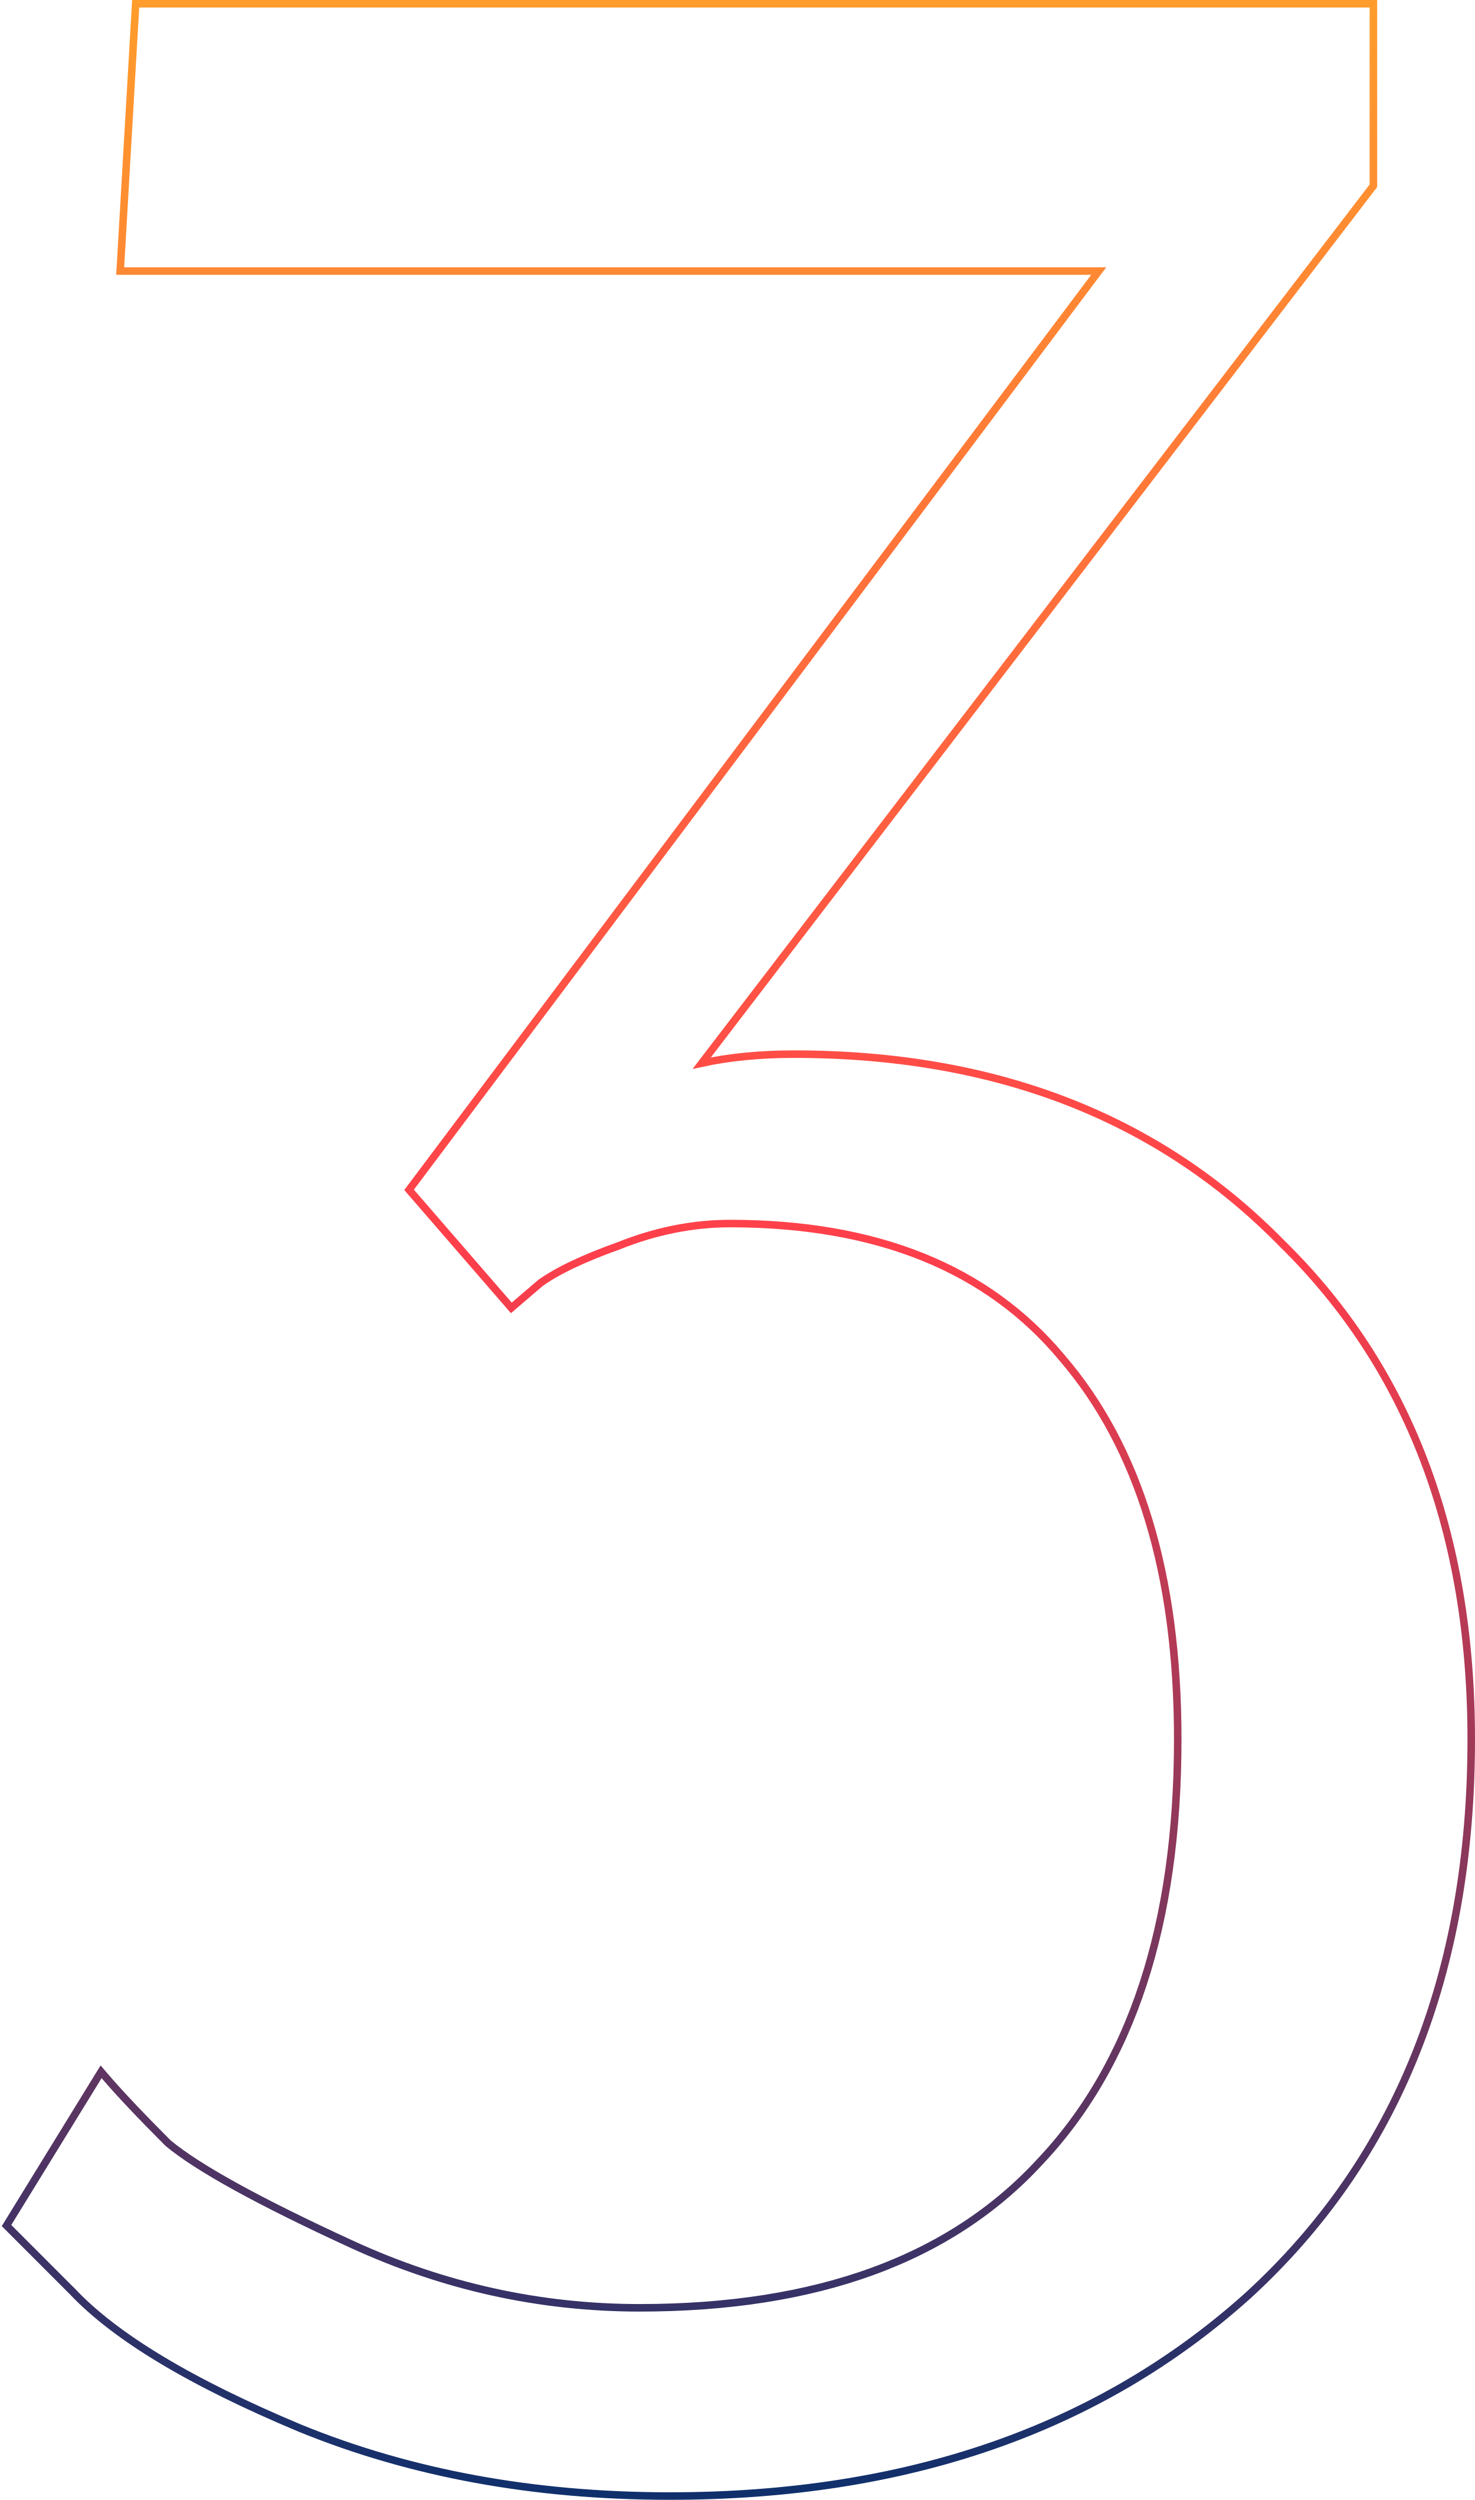 <?xml version="1.0" encoding="UTF-8"?> <svg xmlns="http://www.w3.org/2000/svg" width="392" height="664" viewBox="0 0 392 664" fill="none"><path d="M135.244 346.655L135.896 347.406L136.651 346.759L143.617 340.788C148.173 337.542 155.061 334.254 164.336 330.942L164.354 330.935L164.371 330.928C174.262 326.972 184.137 325 194 325C233.12 325 262.469 336.925 282.232 360.64L282.237 360.646L282.242 360.653C302.701 384.411 313 418.147 313 462C313 511.175 300.708 548.558 276.275 574.312L276.265 574.322C252.512 600.054 217.153 613 170 613C143.48 613 117.956 607.366 93.418 596.091C68.779 584.771 52.572 575.829 44.675 569.26C37.365 561.95 31.729 555.981 27.759 551.349L26.867 550.308L26.148 551.476L2.148 590.476L1.734 591.149L2.293 591.707L19.273 608.687C19.276 608.69 19.279 608.693 19.282 608.696C30.764 620.849 50.92 632.911 79.614 644.923L79.621 644.926C109.09 656.981 141.888 663 178 663C240.865 663 292.118 645.272 331.668 609.744L331.675 609.738C371.25 573.517 391 524.231 391 462C391 407.118 374.261 363.179 340.707 330.293C307.826 296.745 264.556 280 211 280C202.052 280 193.881 280.795 186.49 282.393L364.794 49.608L365 49.339V49V2V1H364H37H36.056L36.002 1.942L32.002 70.942L31.94 72H33H291.998L109.2 315.399L108.716 316.045L109.244 316.655L135.244 346.655Z" stroke="url(#paint0_linear_35_3156)" stroke-width="2"></path><defs><linearGradient id="paint0_linear_35_3156" x1="196.5" y1="2" x2="196.5" y2="662" gradientUnits="userSpaceOnUse"><stop stop-color="#FF9C2C"></stop><stop offset="0.5" stop-color="#FF3F4B"></stop><stop offset="1" stop-color="#10306C"></stop></linearGradient></defs></svg> 